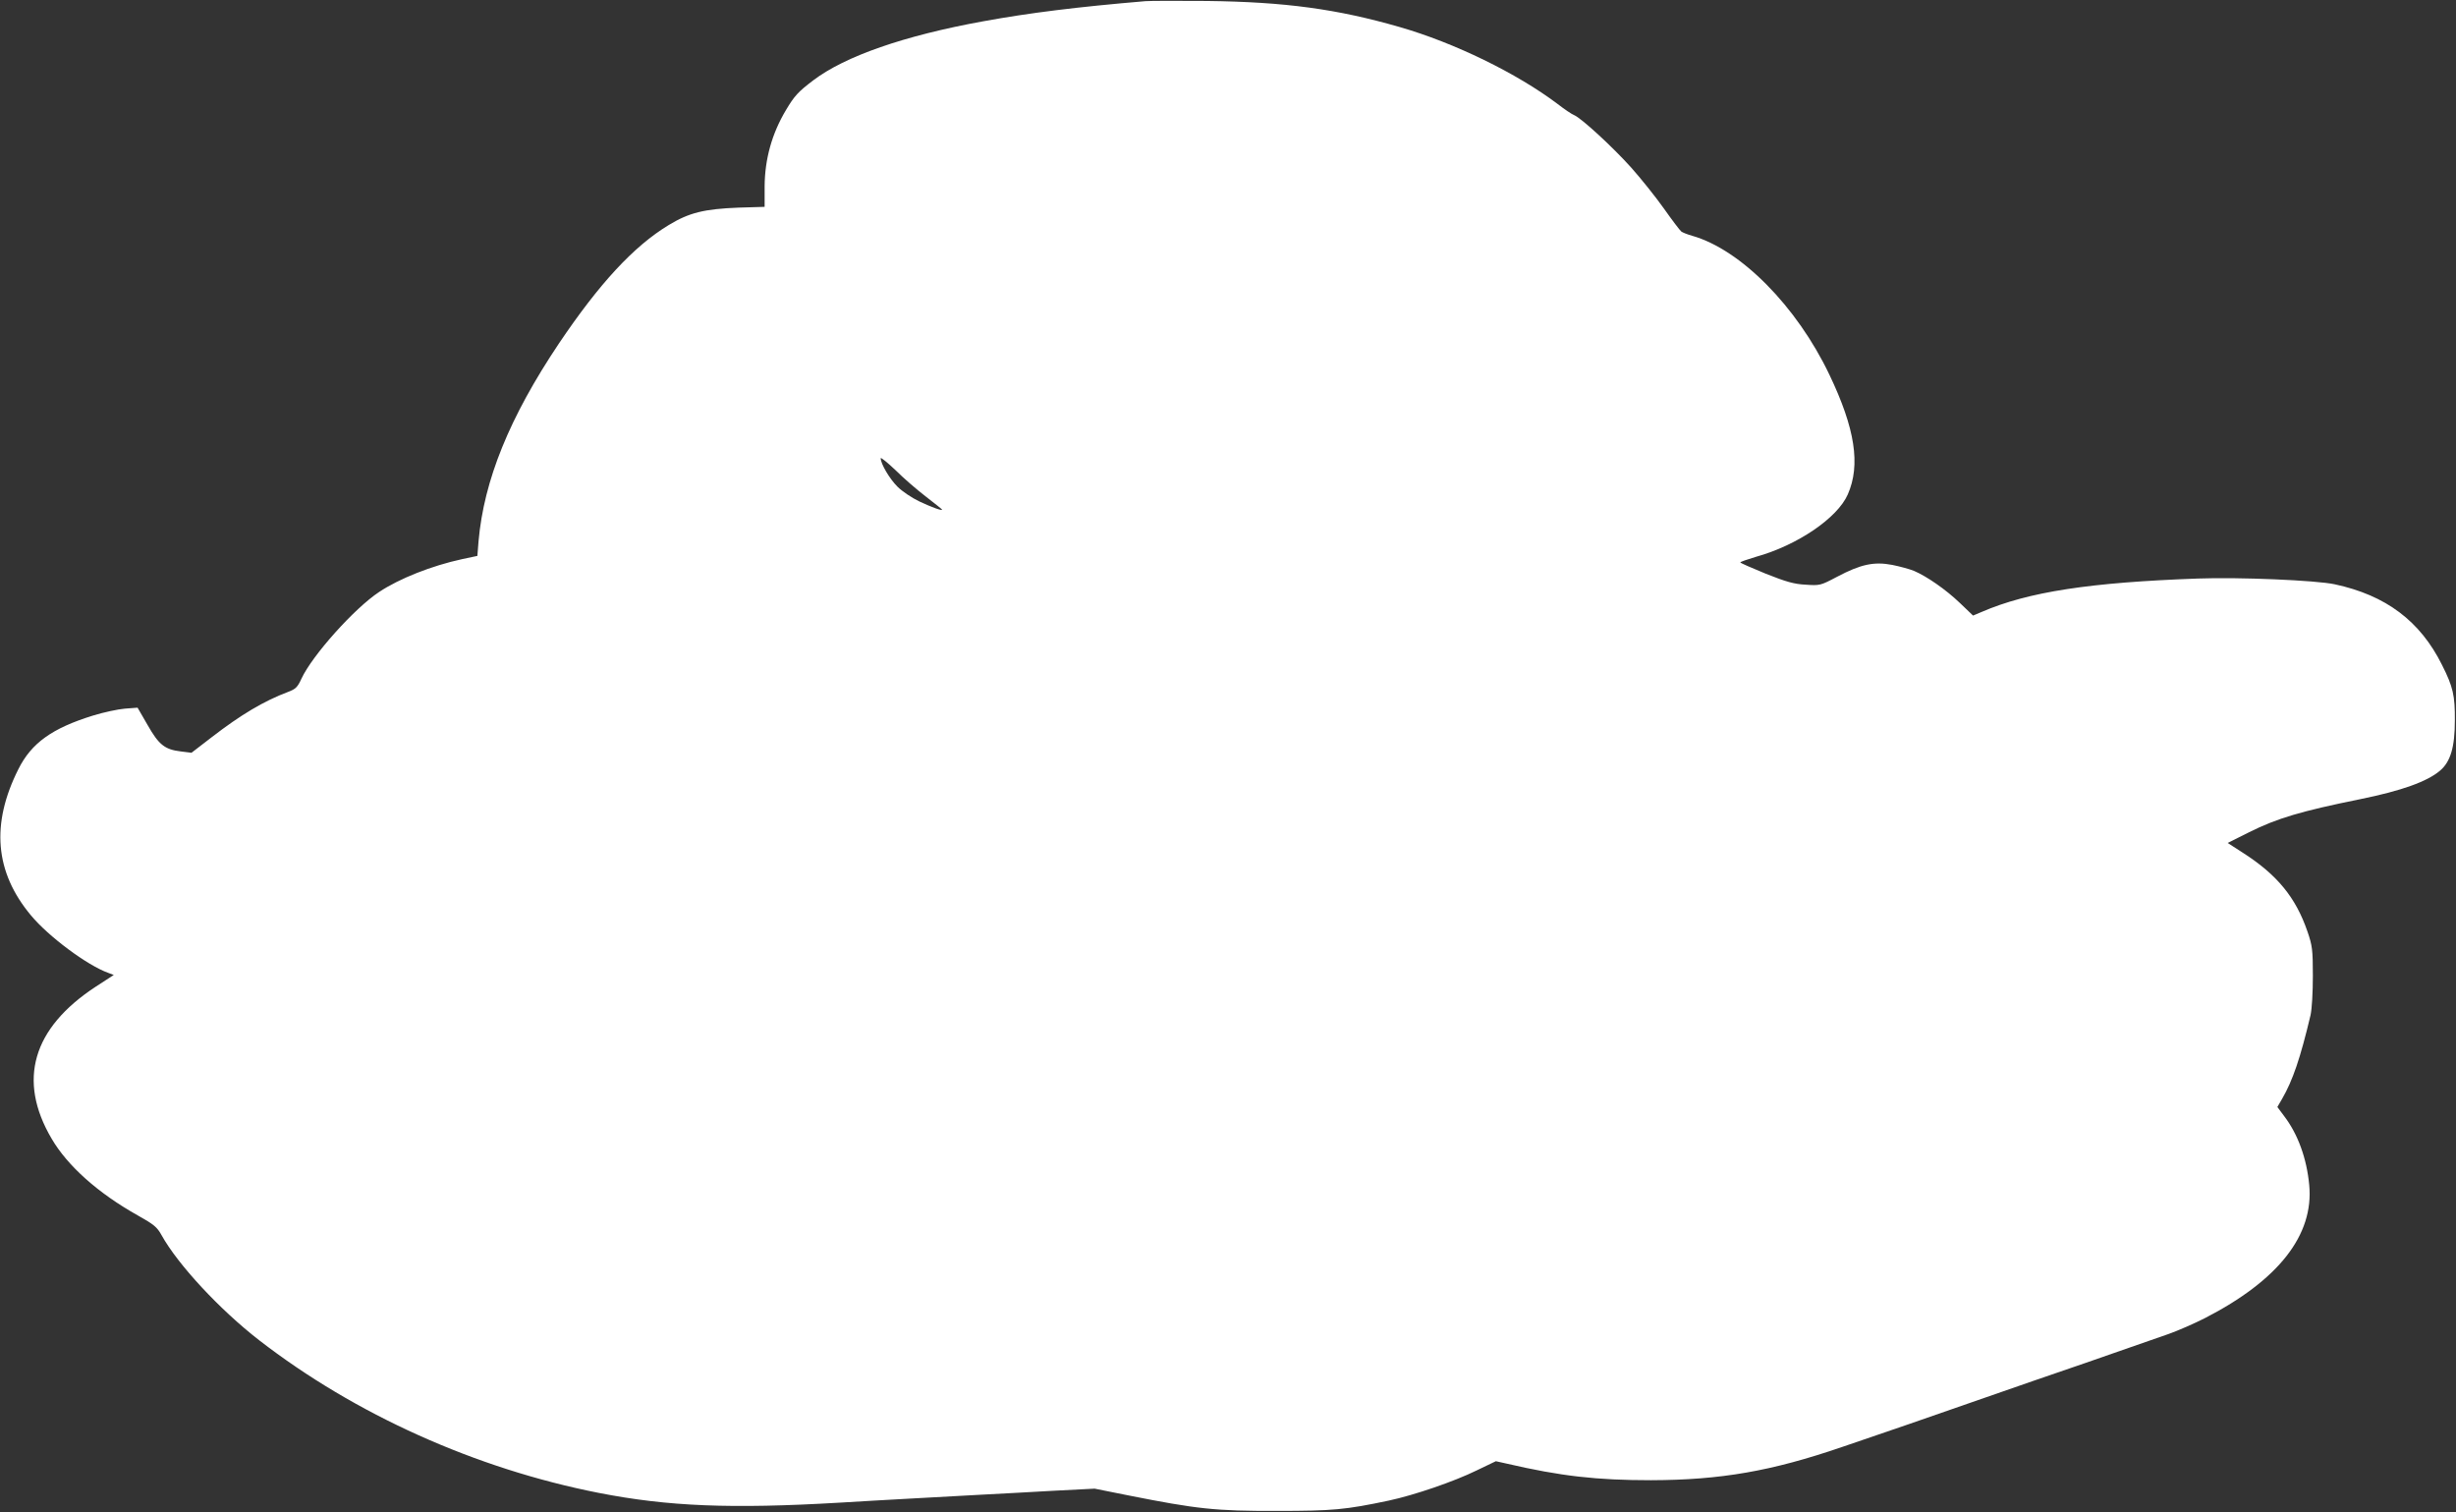 <?xml version="1.0" standalone="no"?>
<!DOCTYPE svg PUBLIC "-//W3C//DTD SVG 20010904//EN"
 "http://www.w3.org/TR/2001/REC-SVG-20010904/DTD/svg10.dtd">
<svg version="1.0" xmlns="http://www.w3.org/2000/svg"
 width="1280pt" height="788pt" viewBox="0 0 1280 788"
 preserveAspectRatio="xMidYMid meet">
<rect x="0" y="0" width="1280" height="788" fill="#333333" stroke="none"/>
<g transform="translate(0,788) scale(0.1,-0.1)"
fill="#ffffff" stroke="none">
<path d="M5970 7874 c-355 -30 -605 -61 -846 -105 -413 -75 -720 -182 -886
-308 -79 -60 -98 -81 -142 -155 -73 -122 -110 -255 -111 -397 l0 -107 -135 -4
c-180 -7 -258 -26 -365 -91 -182 -110 -362 -305 -572 -617 -258 -385 -391
-713 -419 -1031 l-6 -76 -80 -17 c-157 -34 -327 -101 -432 -171 -129 -85 -349
-331 -405 -452 -20 -44 -30 -54 -70 -69 -125 -47 -245 -118 -399 -237 l-104
-80 -56 7 c-83 10 -114 34 -173 138 l-52 90 -66 -5 c-36 -3 -111 -19 -166 -36
-213 -66 -321 -143 -389 -279 -144 -286 -123 -537 65 -762 92 -111 294 -261
403 -300 l29 -11 -94 -61 c-330 -216 -409 -488 -230 -792 83 -142 242 -284
449 -400 84 -47 101 -61 124 -103 85 -153 302 -387 508 -547 500 -387 1129
-670 1770 -796 362 -71 692 -84 1255 -51 94 6 258 15 365 21 107 6 272 15 365
20 94 5 267 14 385 21 l215 11 175 -35 c357 -71 455 -82 775 -81 291 0 357 6
584 54 131 28 339 99 457 157 l100 48 54 -12 c284 -66 471 -87 755 -87 363 1
627 47 995 173 265 90 444 152 670 231 233 81 483 168 520 180 14 4 115 40
225 78 110 38 239 83 287 100 48 17 133 54 190 83 383 197 568 433 543 694
-13 138 -59 265 -131 359 l-35 47 25 43 c55 95 95 212 148 436 7 33 12 116 12
205 0 136 -3 157 -28 230 -61 178 -158 297 -340 413 l-76 49 112 56 c146 73
272 110 578 172 217 44 350 92 417 149 54 46 77 121 77 261 1 130 -9 175 -67
290 -114 229 -293 363 -559 420 -97 21 -500 38 -713 30 -561 -20 -884 -69
-1127 -174 l-45 -19 -69 66 c-72 69 -171 138 -239 167 -22 9 -73 23 -113 31
-95 18 -163 4 -288 -62 -87 -46 -90 -46 -164 -41 -60 3 -101 15 -207 57 -73
30 -133 56 -133 59 0 3 37 16 81 29 216 60 425 202 479 325 68 154 38 345 -96
625 -170 356 -462 651 -714 723 -25 7 -50 17 -57 22 -7 5 -48 59 -91 120 -44
62 -121 158 -171 214 -95 106 -260 258 -297 273 -11 4 -50 30 -86 58 -212 160
-538 319 -823 401 -326 94 -597 131 -1005 136 -151 1 -295 1 -320 -1z m-1142
-2584 c45 -35 82 -64 82 -66 0 -7 -53 12 -117 42 -40 19 -91 53 -116 78 -41
41 -87 119 -87 148 0 6 35 -22 78 -63 42 -42 114 -104 160 -139z"/>
</g>
</svg>

